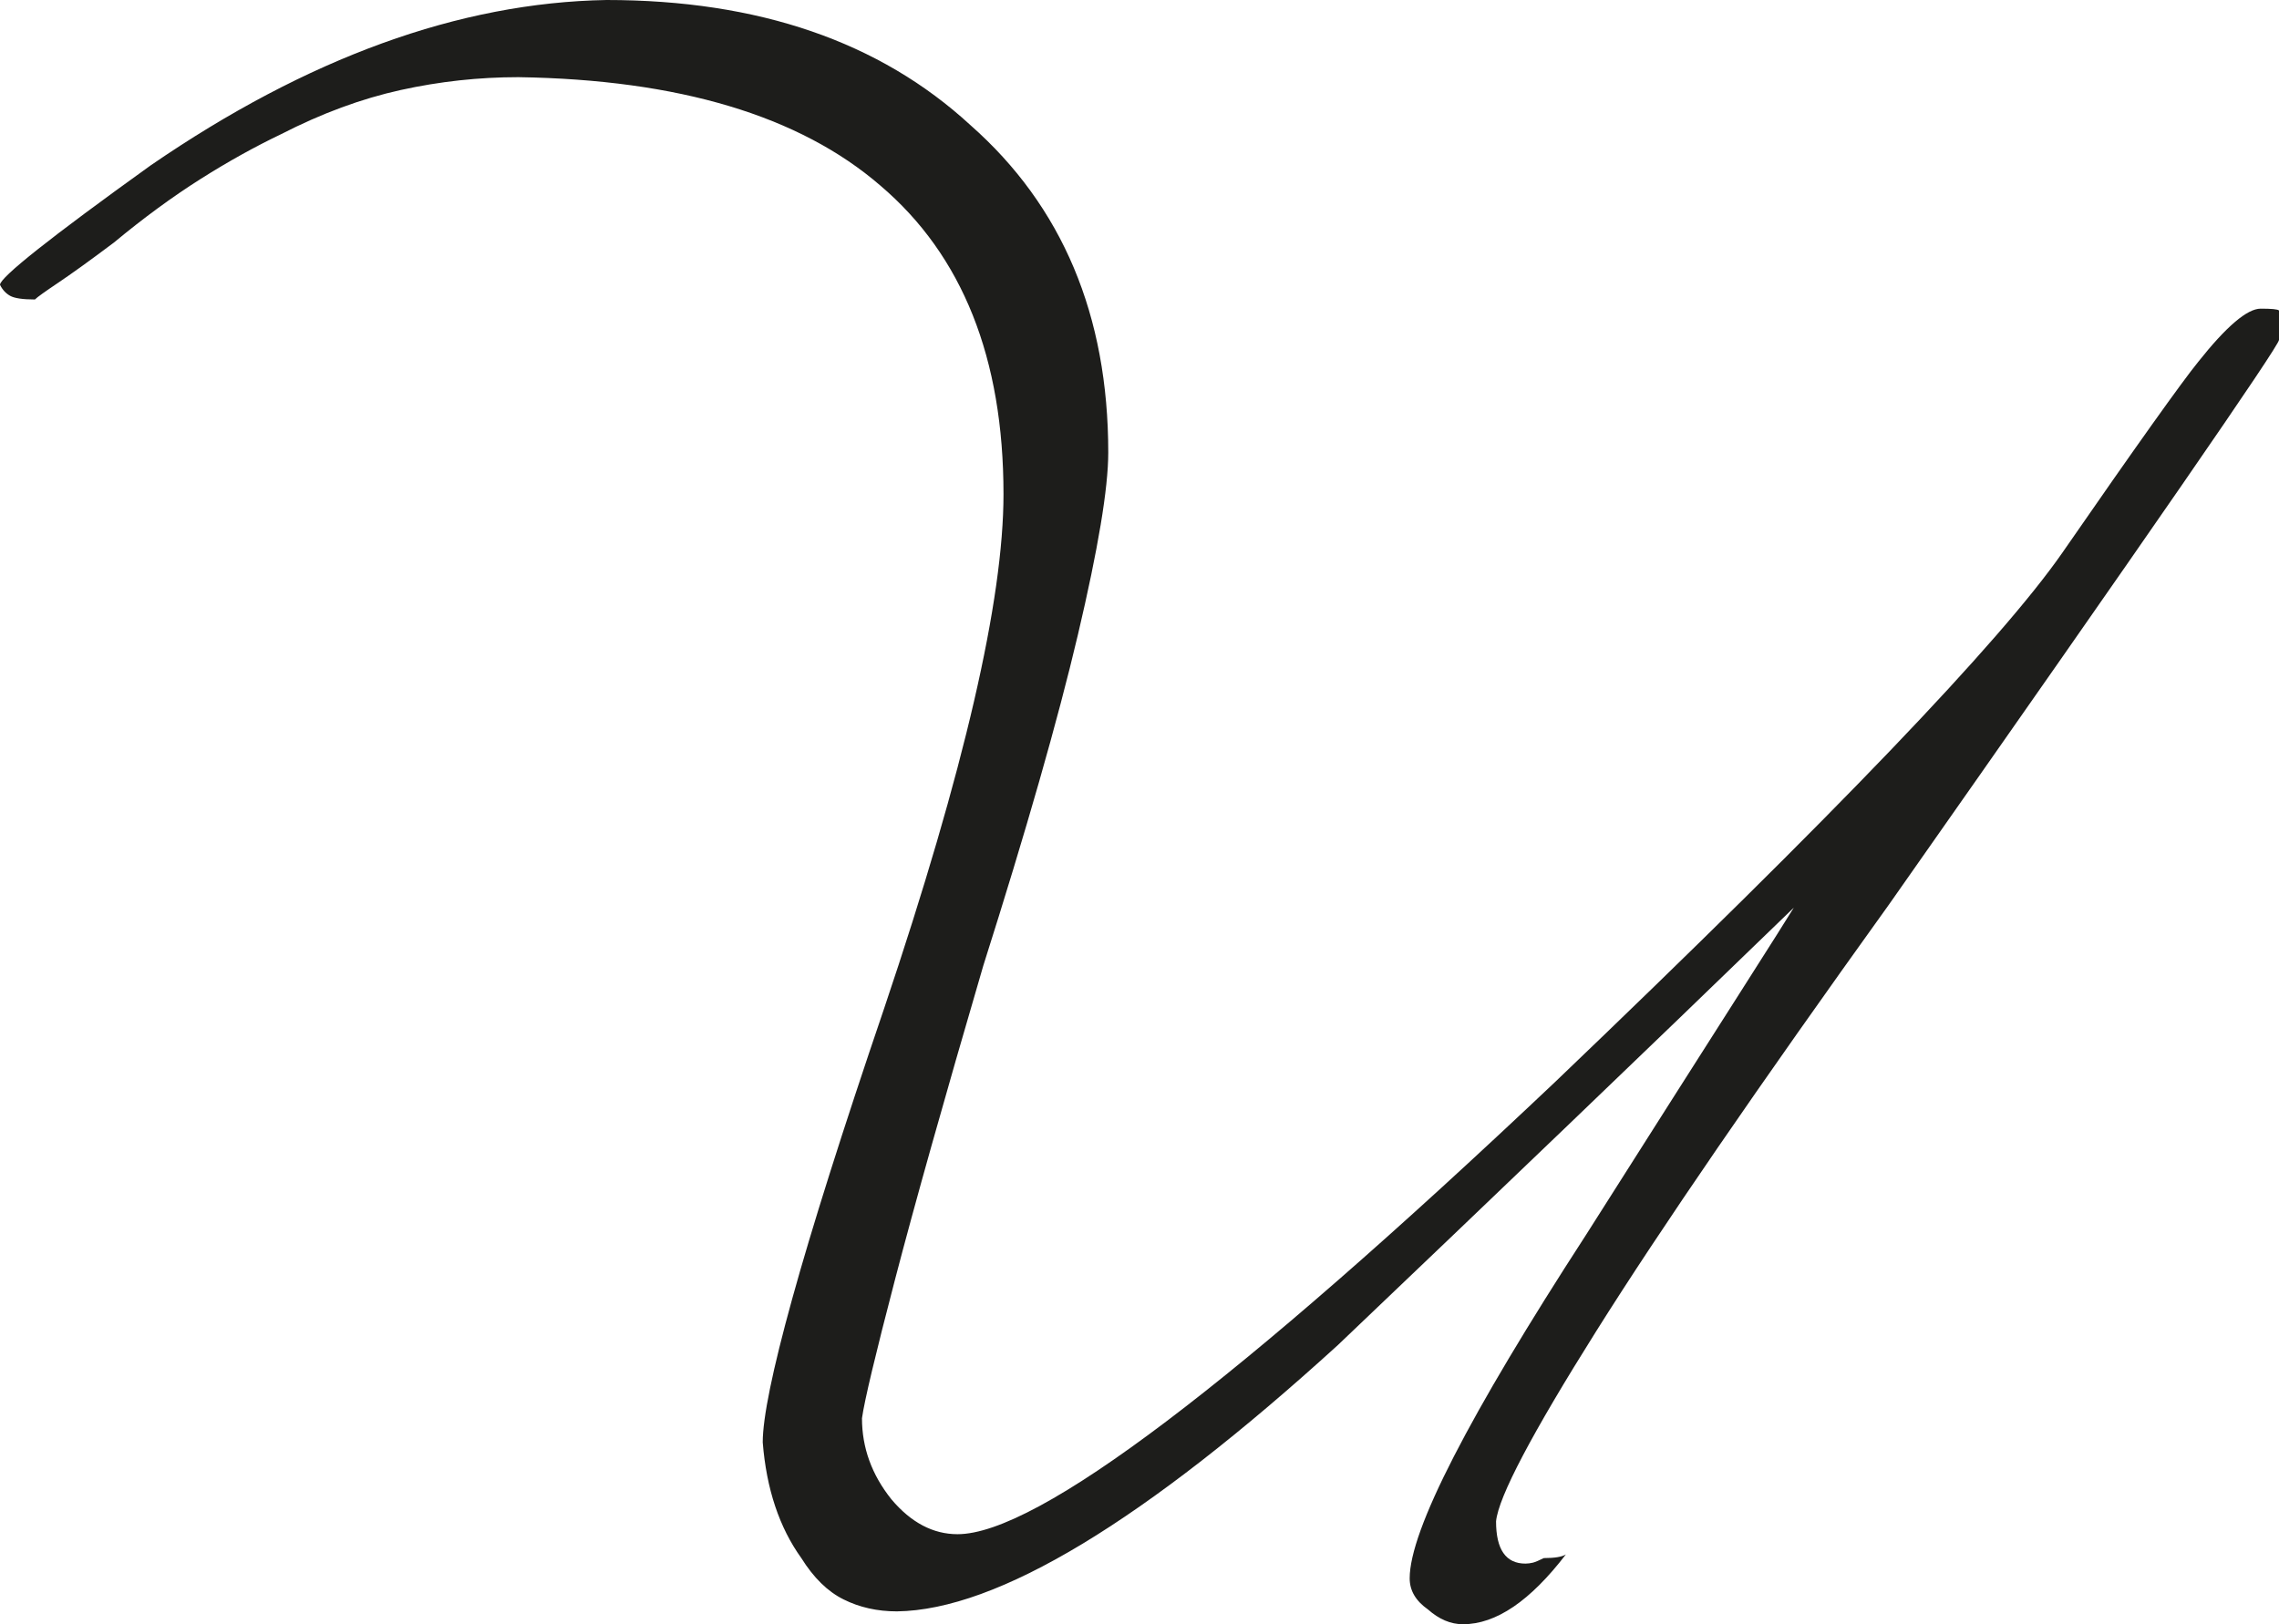 <?xml version="1.0" encoding="UTF-8"?> <svg xmlns="http://www.w3.org/2000/svg" id="_Слой_1" data-name="Слой 1" viewBox="0 0 124 88.4"> <defs> <style> .cls-1 { fill: #1d1d1b; } </style> </defs> <path class="cls-1" d="M102.8,49.2c-7.13,9.93-12.45,17.68-15.95,23.25-3.5,5.57-5.32,9.02-5.45,10.35,0,1.53,.53,2.3,1.6,2.3,.13,0,.27-.02,.4-.05,.13-.03,.33-.12,.6-.25,.6,0,1-.07,1.2-.2-1.94,2.53-3.8,3.8-5.6,3.8-.67,0-1.3-.27-1.9-.8-.67-.47-1-1.03-1-1.7,0-2.6,3.2-8.83,9.6-18.7,3.6-5.67,6.33-9.97,8.2-12.9,1.87-2.93,2.9-4.57,3.1-4.9-4.13,4-8.25,7.97-12.35,11.9-4.1,3.93-8.25,7.9-12.45,11.9-10.54,9.6-18.54,14.43-24,14.5-1.07,0-2.04-.22-2.9-.65-.87-.43-1.63-1.18-2.3-2.25-1.2-1.67-1.9-3.77-2.1-6.3,0-1.33,.53-3.93,1.6-7.8,1.07-3.87,2.73-9.13,5-15.8,2.2-6.53,3.83-12.12,4.9-16.75,1.07-4.63,1.6-8.38,1.6-11.25,0-7.4-2.23-13-6.7-16.8-4.4-3.8-10.97-5.77-19.7-5.9-2.13,0-4.27,.23-6.4,.7-2.13,.47-4.3,1.27-6.5,2.4-1.4,.67-2.87,1.48-4.4,2.45-1.53,.97-3.1,2.12-4.7,3.45-1.33,1-2.35,1.73-3.05,2.2-.7,.47-1.12,.77-1.25,.9-.67,0-1.12-.07-1.35-.2-.23-.13-.42-.33-.55-.6,0-.4,2.73-2.57,8.2-6.5C16.73,3.14,25,.14,33,0c8.27,0,14.87,2.27,19.8,6.81,5,4.41,7.5,10.35,7.5,17.82,0,1.94-.55,5.24-1.65,9.91s-2.82,10.68-5.15,18.02c-2.13,7.28-3.73,12.97-4.8,17.07-1.07,4.1-1.67,6.62-1.8,7.56,0,1.6,.53,3.07,1.6,4.41,1.07,1.27,2.27,1.9,3.6,1.9,4.33,0,15.17-8.2,32.5-24.6,7.6-7.27,13.68-13.28,18.25-18.05,4.57-4.77,7.68-8.35,9.35-10.75,4.06-5.87,6.53-9.33,7.4-10.4,1.53-1.93,2.67-2.9,3.4-2.9,.6,0,.93,.03,1,.1v1.6c0,.33-7.07,10.57-21.2,30.7Z"></path> </svg> 
